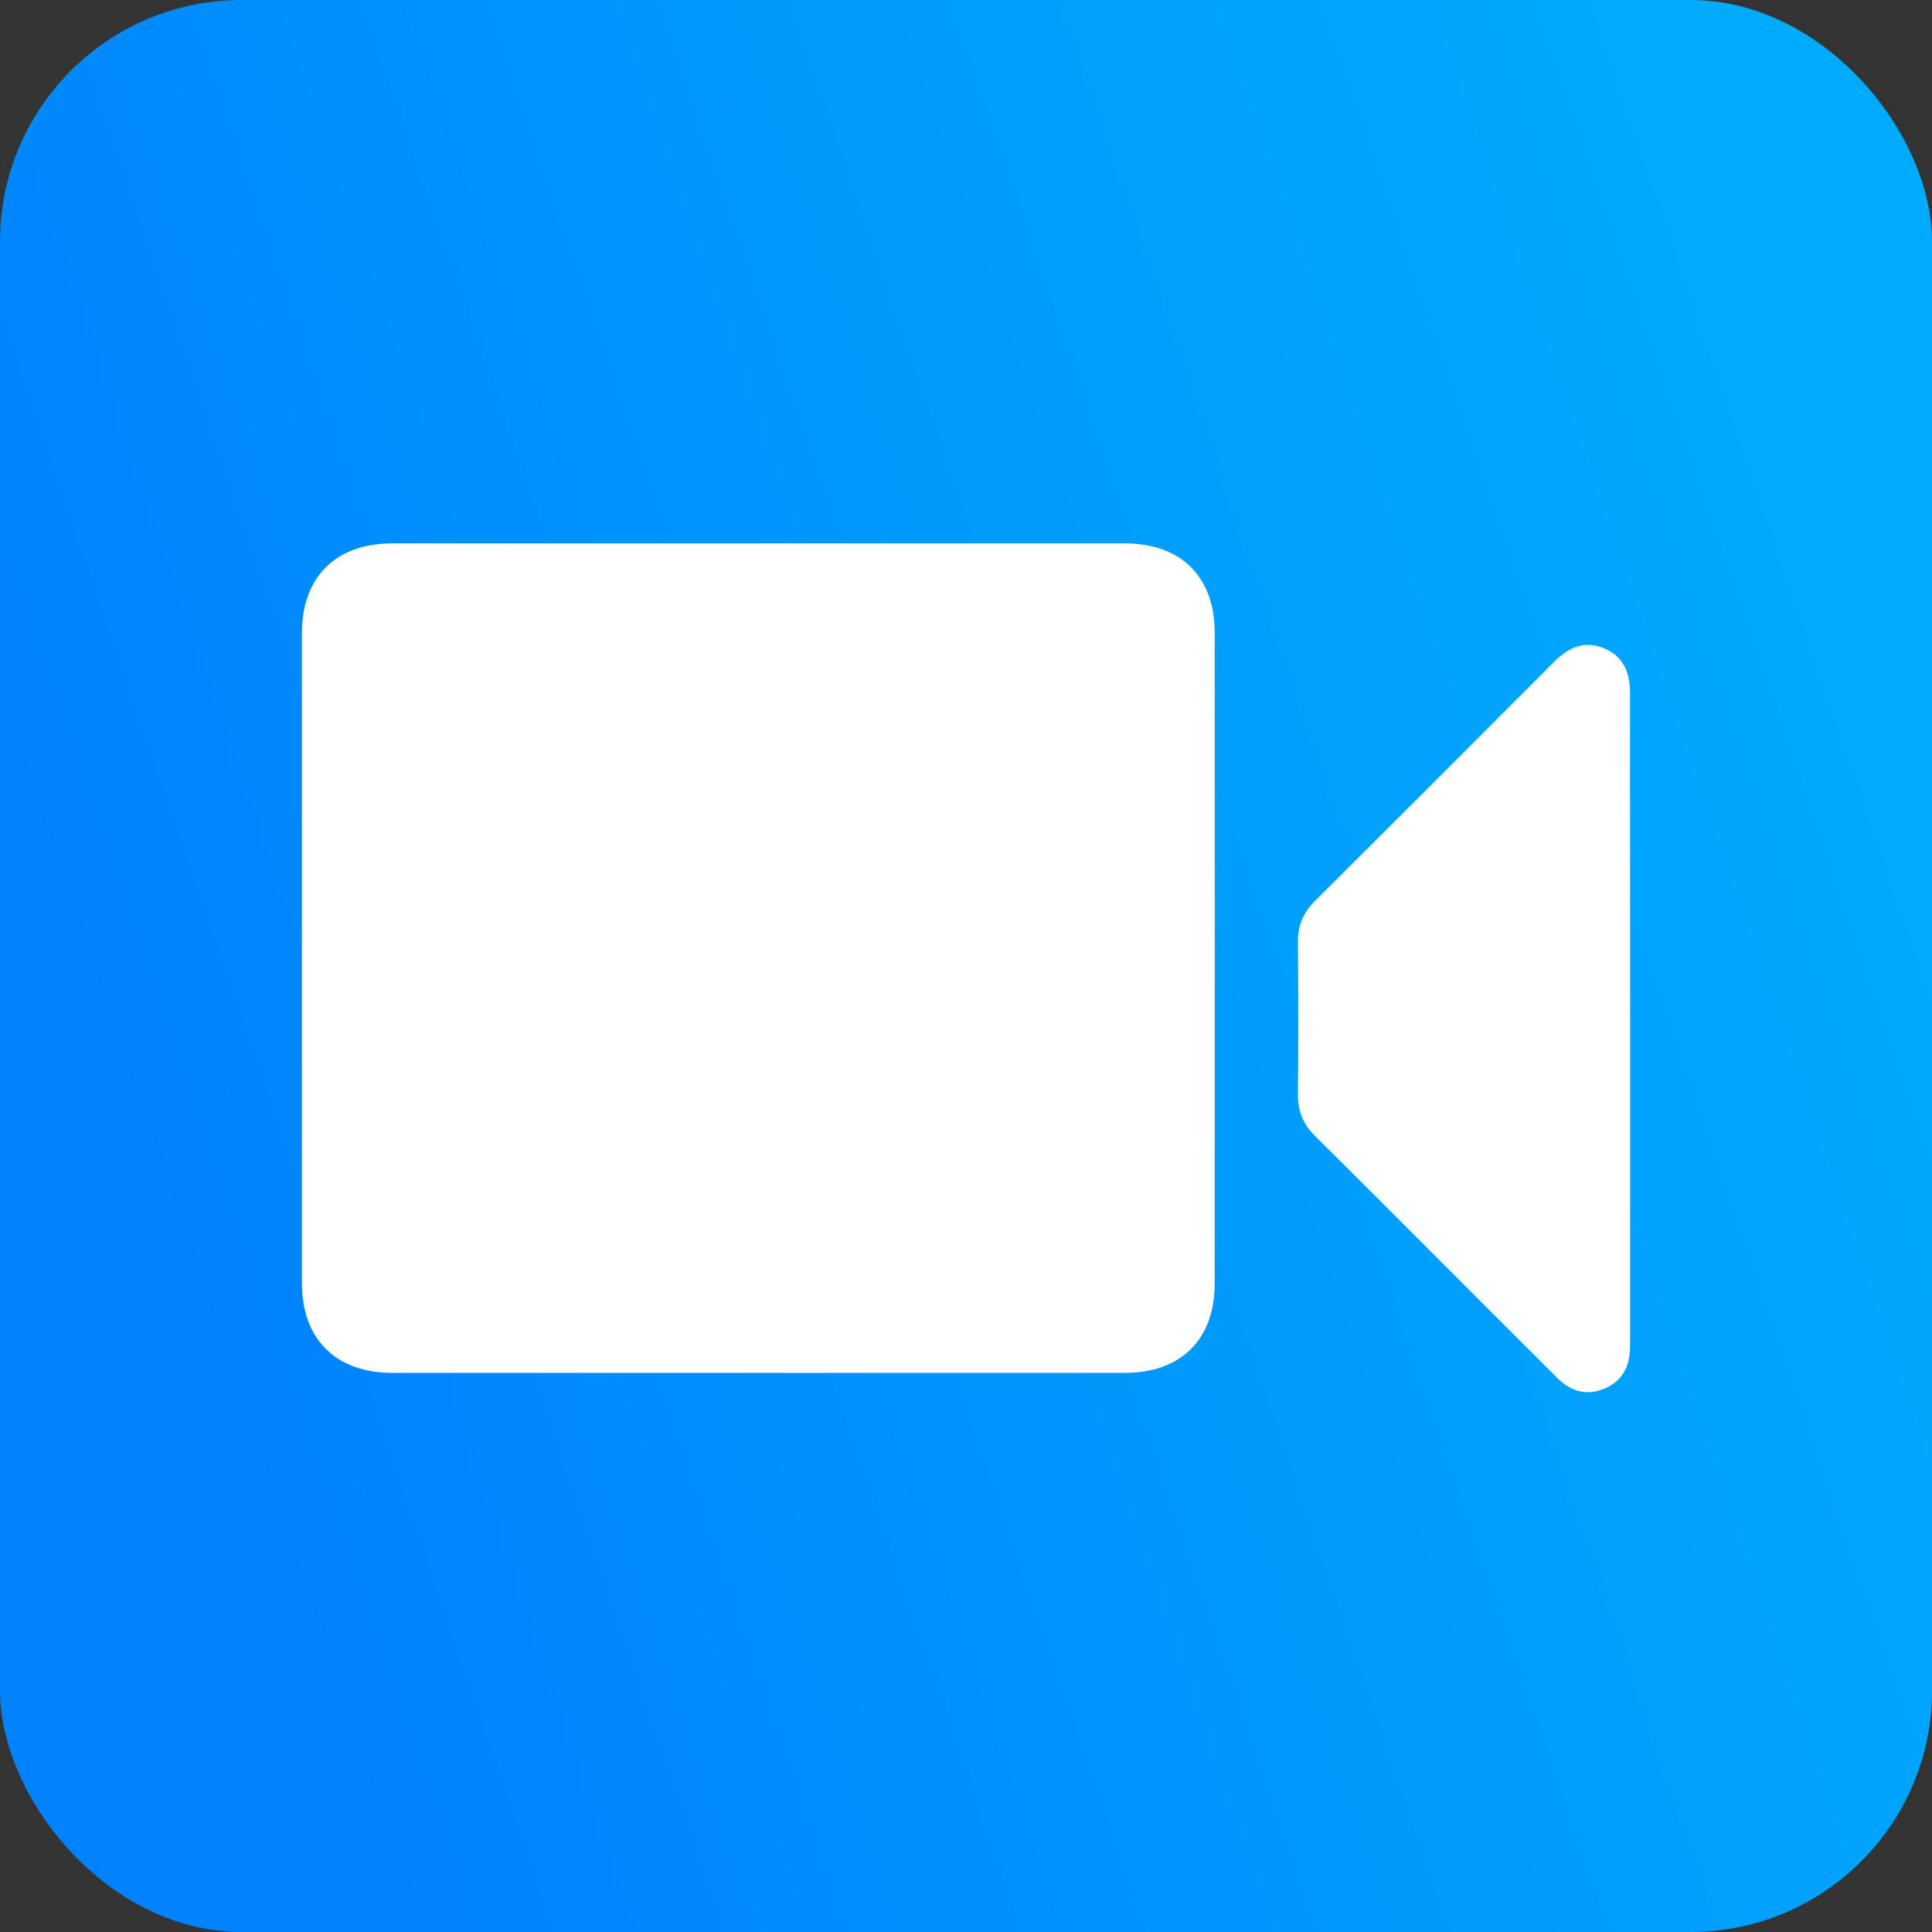 <svg width="32" height="32" viewBox="0 0 32 32" fill="none" xmlns="http://www.w3.org/2000/svg">
<rect x="0" y="0" width="32" height="32" fill="#333333" stroke="none"/>
<rect width="32" height="32" rx="4" fill="url(#paint0_linear_89_1189)"/>
<path d="M12.564 22.739C10.542 22.739 8.521 22.739 6.499 22.739C5.568 22.739 5.003 22.186 5.001 21.258C5 17.666 5 14.073 5.001 10.481C5.001 9.554 5.566 9 6.499 9C10.542 9 14.584 9 18.627 9C19.56 9 20.119 9.55 20.119 10.481C20.121 14.073 20.121 17.666 20.119 21.258C20.119 22.187 19.56 22.739 18.627 22.739C16.607 22.739 14.584 22.739 12.564 22.739Z" fill="white"/>
<path d="M27 16.866C27 18.622 27 20.379 27 22.133C27 22.214 27 22.295 26.996 22.375C26.978 22.676 26.839 22.898 26.553 23.008C26.265 23.12 26.014 23.041 25.801 22.83C25.275 22.307 24.752 21.783 24.228 21.259C23.414 20.445 22.602 19.627 21.782 18.817C21.586 18.622 21.496 18.406 21.498 18.129C21.507 17.284 21.505 16.437 21.498 15.592C21.496 15.322 21.59 15.115 21.777 14.926C23.1 13.608 24.422 12.286 25.741 10.963C25.977 10.724 26.239 10.603 26.566 10.737C26.892 10.871 26.998 11.142 26.998 11.476C26.998 13.273 27 15.069 27 16.866Z" fill="white"/>
<defs>
<linearGradient id="paint0_linear_89_1189" x1="28.156" y1="4.11" x2="0.431" y2="13.585" gradientUnits="userSpaceOnUse">
<stop stop-color="#00AAFD"/>
<stop offset="0.456" stop-color="#009AFD"/>
<stop offset="1" stop-color="#0082FD"/>
</linearGradient>
</defs>
</svg>

